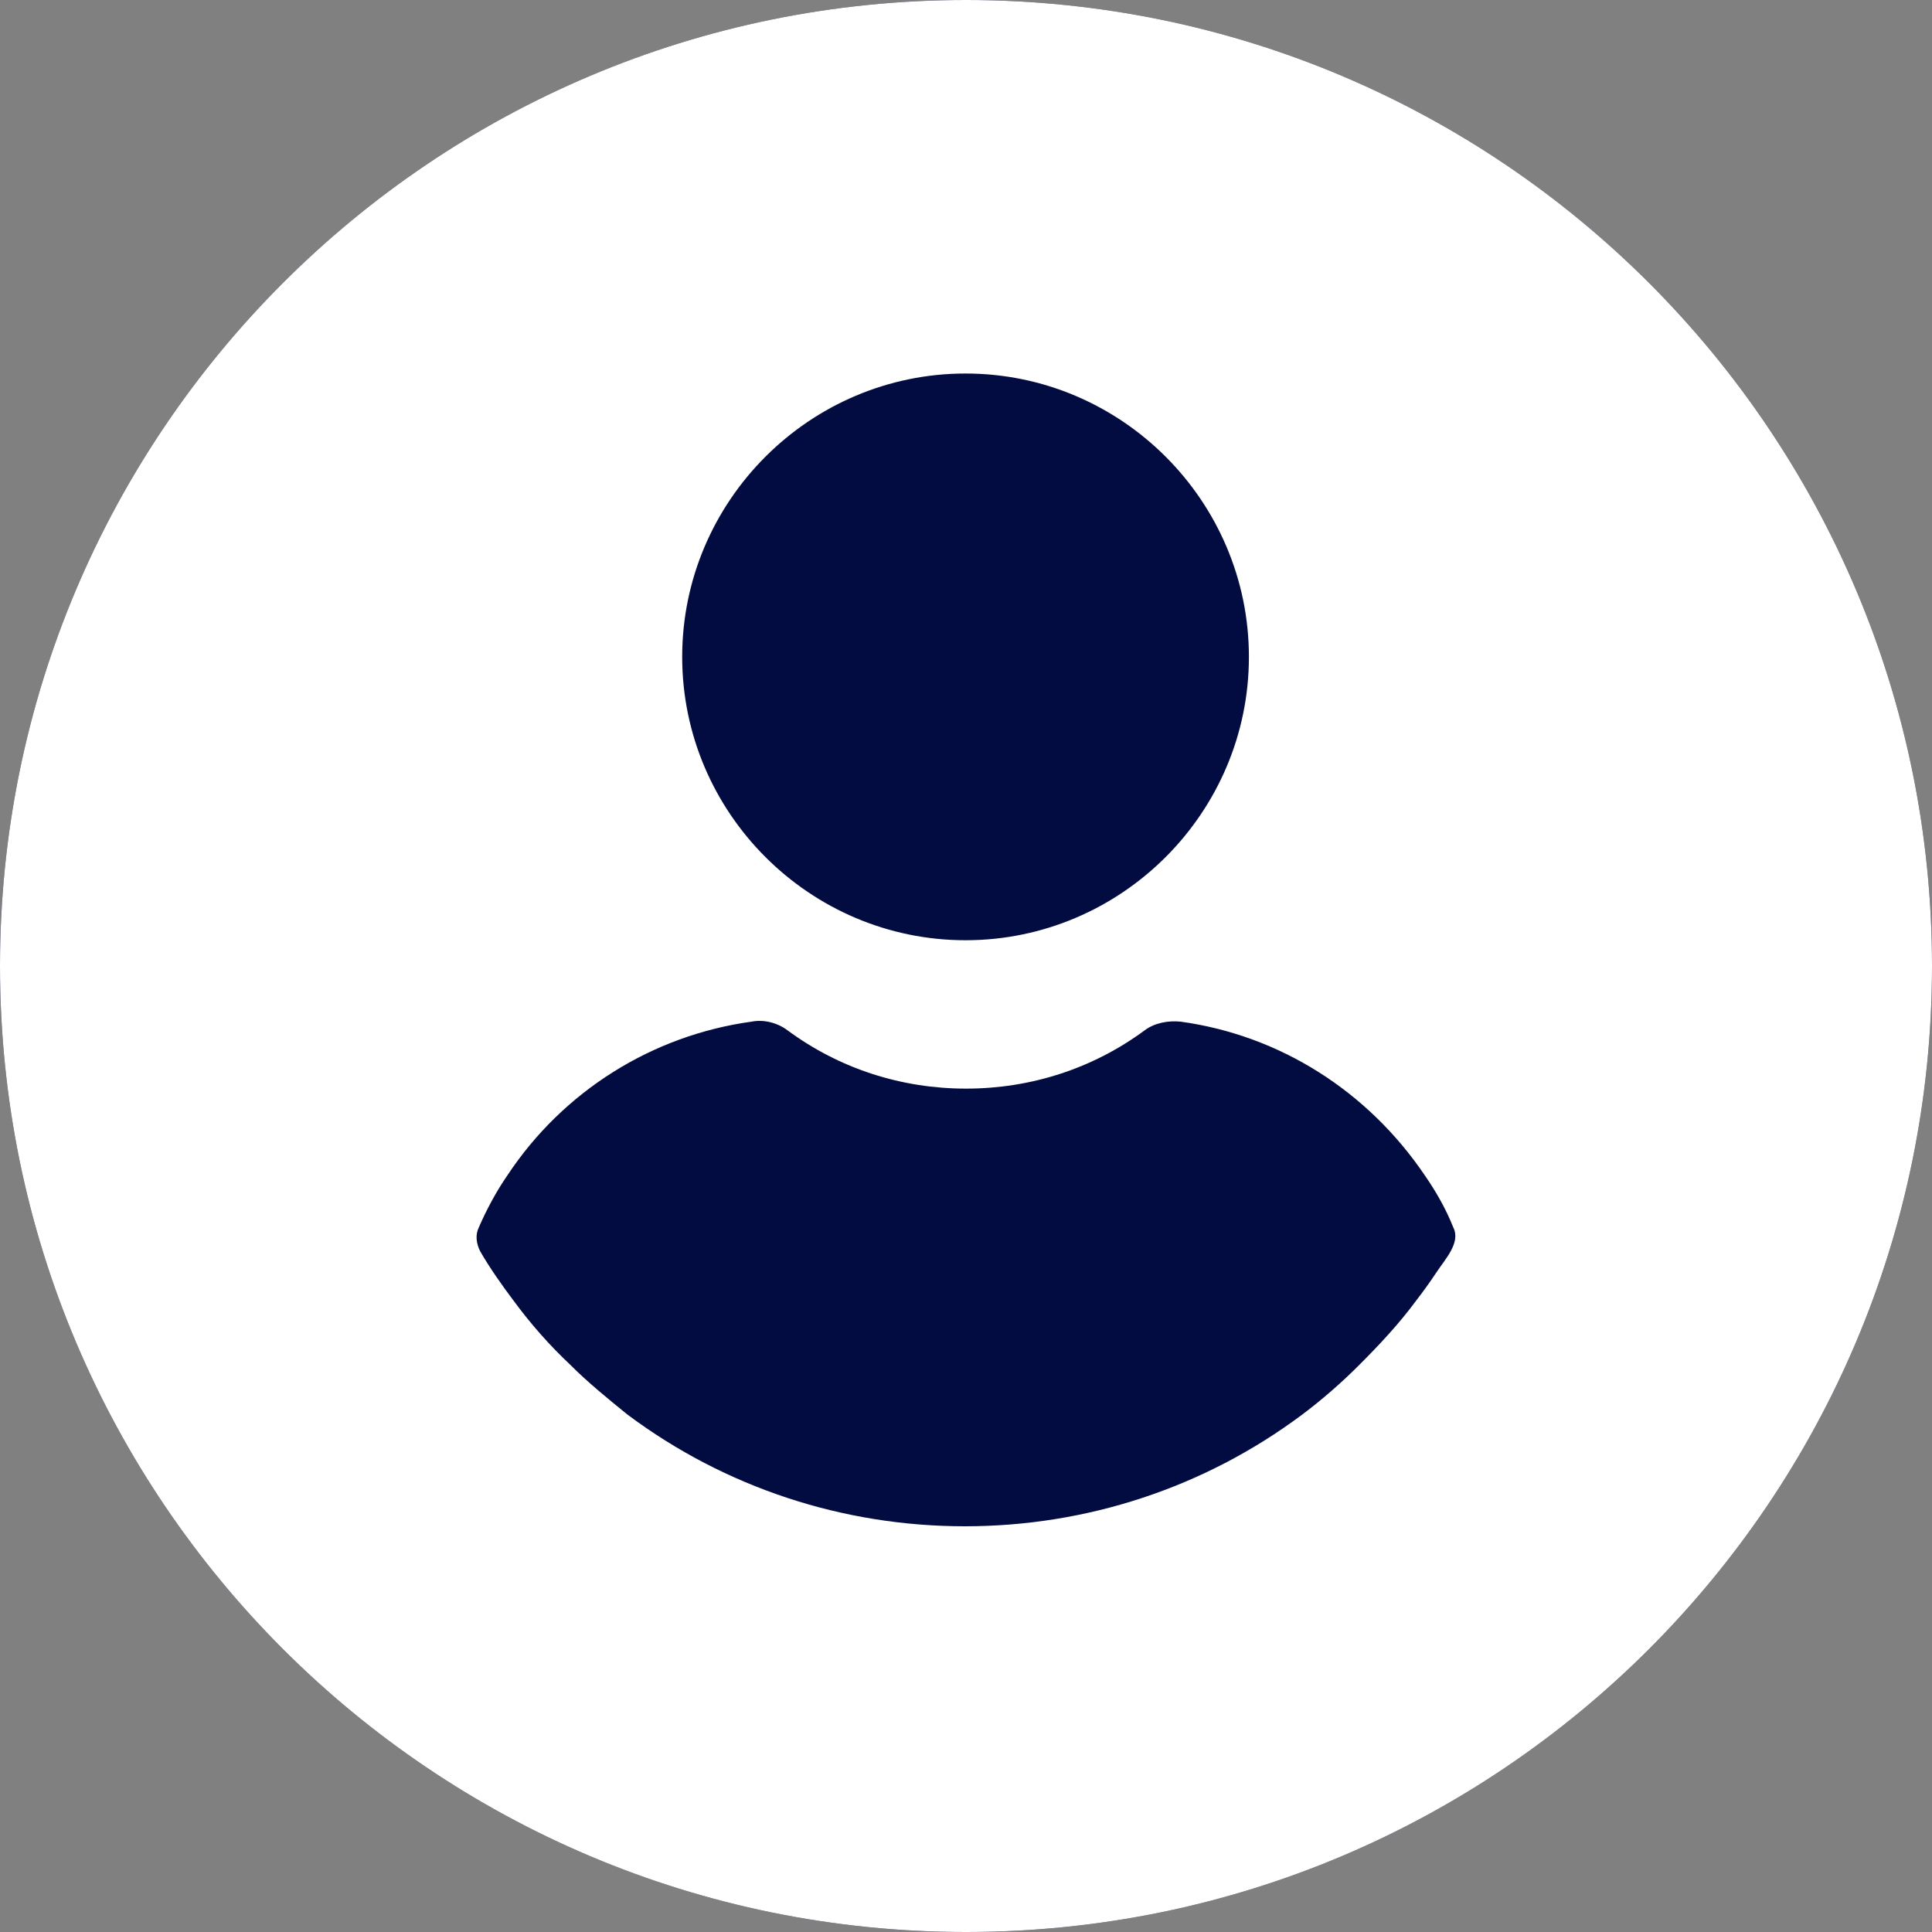 <svg width="30" height="30" viewBox="0 0 30 30" fill="none" xmlns="http://www.w3.org/2000/svg">
<rect x="0" y="0" width="30" height="30" fill="#808080" stroke="none"/>
<path d="M0 15C0 6.716 6.716 0 15 0C23.284 0 30 6.716 30 15C30 23.284 23.284 30 15 30C6.716 30 0 23.284 0 15Z" fill="#020C41"/>
<path fill-rule="evenodd" clip-rule="evenodd" d="M15 30C23.284 30 30 23.284 30 15C30 6.716 23.284 0 15 0C6.716 0 0 6.716 0 15C0 23.284 6.716 30 15 30ZM14.993 5.8C12.572 5.8 10.593 7.779 10.593 10.2C10.593 12.621 12.572 14.6 14.993 14.6C17.414 14.6 19.393 12.621 19.393 10.2C19.393 7.779 17.414 5.8 14.993 5.8ZM22.567 19.06C22.452 18.771 22.298 18.502 22.125 18.252C21.239 16.942 19.872 16.076 18.332 15.864C18.139 15.845 17.928 15.883 17.774 15.999C16.965 16.596 16.002 16.904 15.001 16.904C14 16.904 13.037 16.596 12.229 15.999C12.075 15.883 11.863 15.826 11.671 15.864C10.13 16.076 8.744 16.942 7.878 18.252C7.705 18.502 7.551 18.791 7.435 19.06C7.377 19.176 7.397 19.31 7.454 19.426C7.608 19.695 7.801 19.965 7.974 20.196C8.244 20.562 8.532 20.889 8.86 21.197C9.129 21.467 9.437 21.717 9.745 21.967C11.266 23.103 13.095 23.7 14.982 23.7C16.869 23.7 18.698 23.103 20.219 21.967C20.527 21.736 20.835 21.467 21.104 21.197C21.412 20.889 21.72 20.562 21.99 20.196C22.101 20.052 22.205 19.908 22.303 19.76C22.448 19.542 22.684 19.294 22.567 19.06Z" fill="white"/>
</svg>
